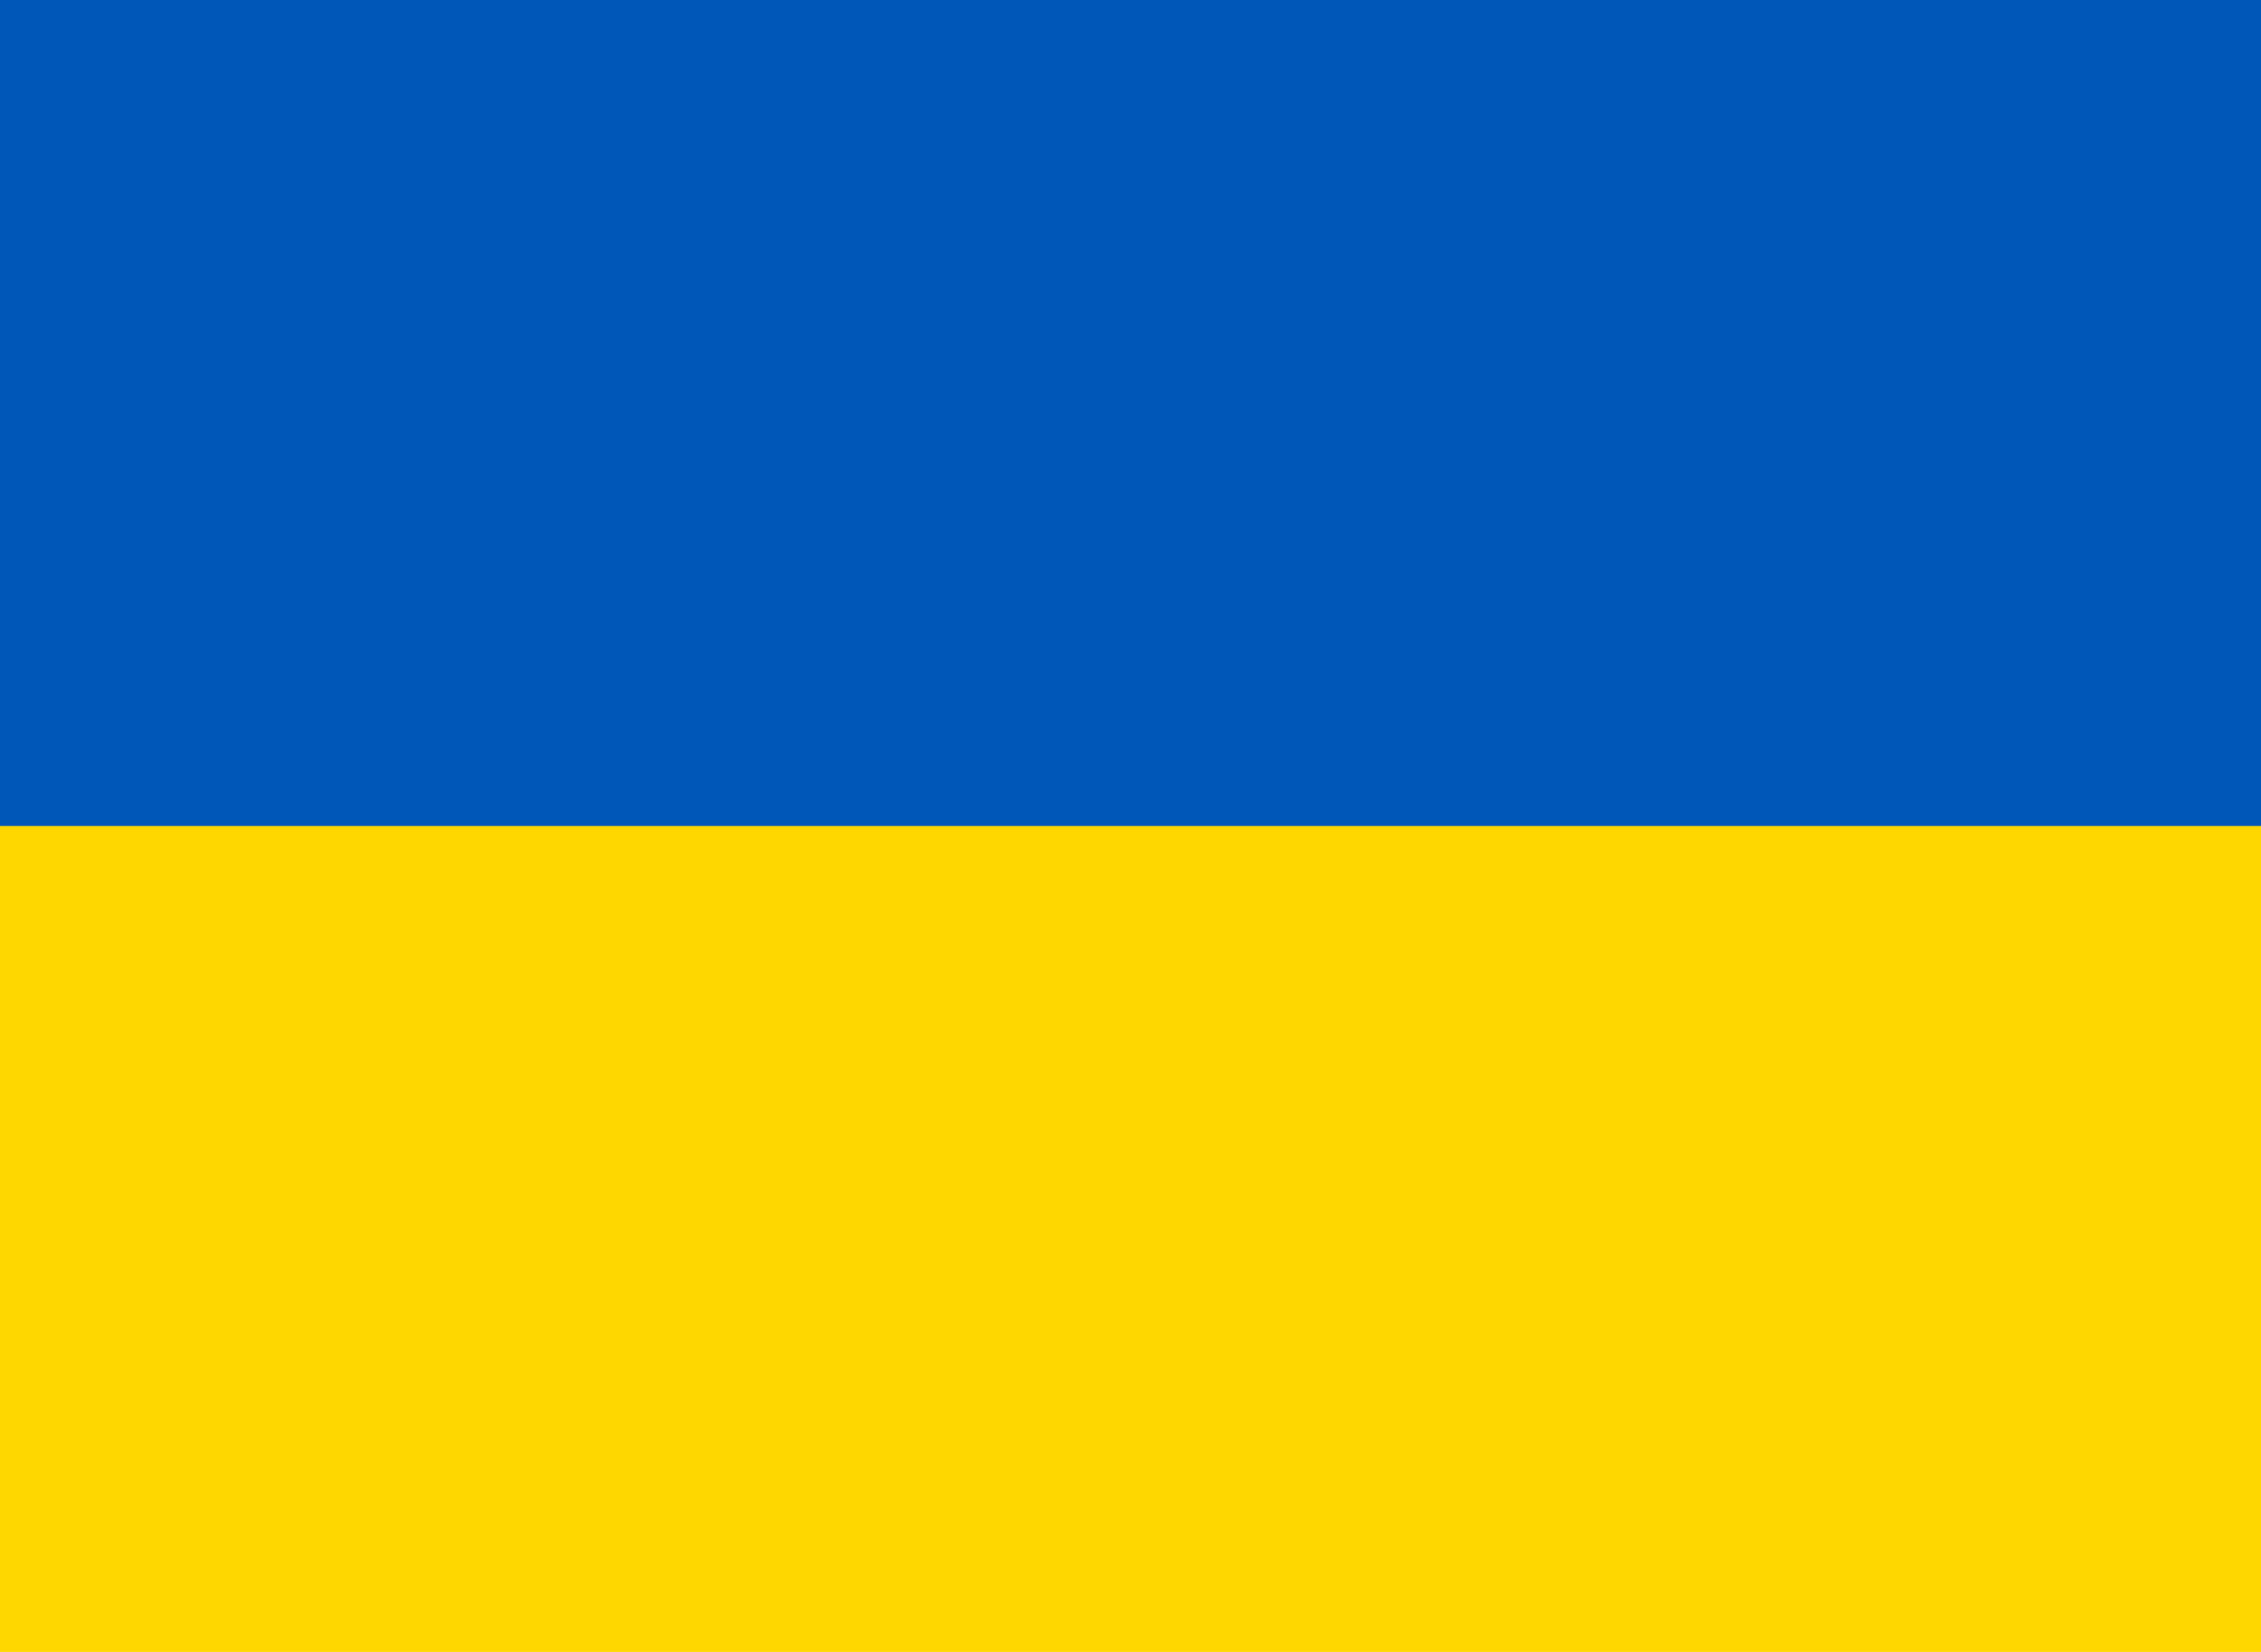 <svg width="26" height="19" viewBox="0 0 26 19" fill="none" xmlns="http://www.w3.org/2000/svg">
<g clip-path="url(#clip0_7704_63)">
<path fill-rule="evenodd" clip-rule="evenodd" d="M0 0H26V19H0V0Z" fill="#FFD700"/>
<path fill-rule="evenodd" clip-rule="evenodd" d="M0 0H26V9.5H0V0Z" fill="#0057B8"/>
</g>
<defs>
<clipPath id="clip0_7704_63">
<rect width="26" height="19" fill="white"/>
</clipPath>
</defs>
</svg>
